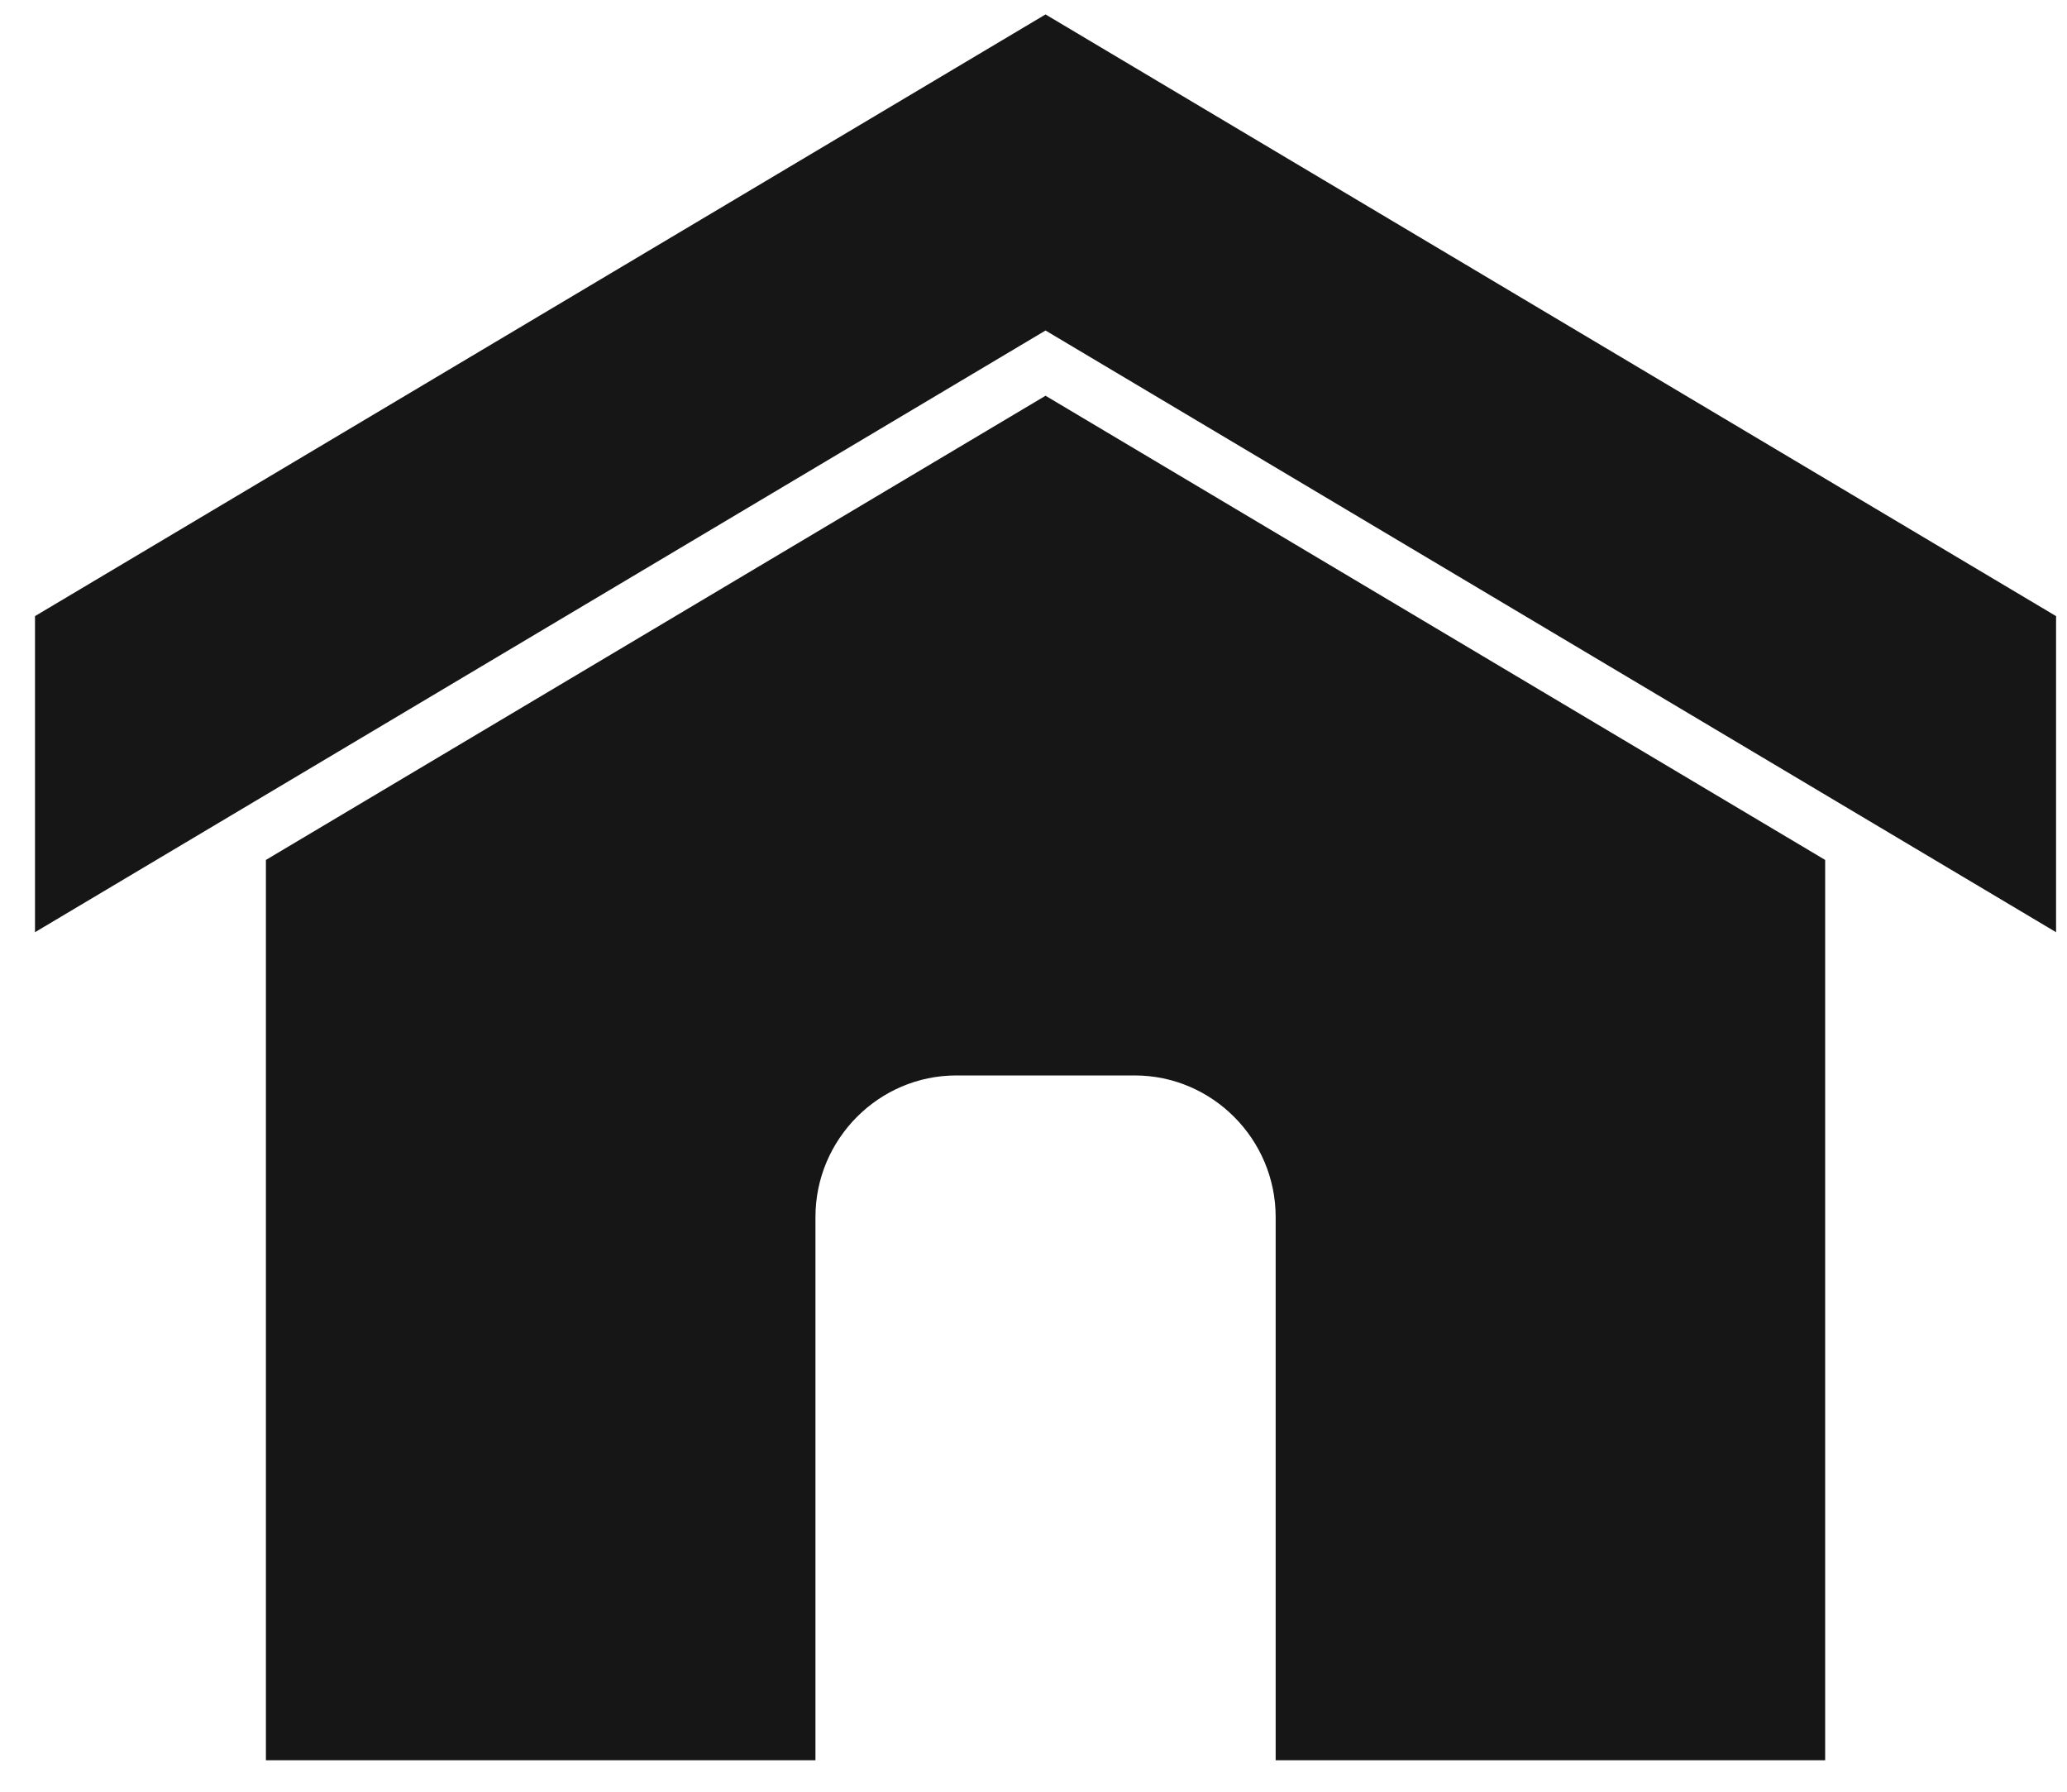 <svg width="45" height="39" viewBox="0 0 45 39" fill="none" xmlns="http://www.w3.org/2000/svg">
<path fill-rule="evenodd" clip-rule="evenodd" d="M5.789 38.315V18.718L22.762 8.614L39.735 18.718V38.315H27.772V26.49C27.772 24.796 26.392 23.409 24.705 23.409H20.819C19.132 23.409 17.753 24.796 17.753 26.49V38.315H5.789ZM0.762 20.291V13.411L22.762 0.314L44.762 13.411V20.291L22.762 7.194L0.762 20.291Z" fill="#161616"/>
</svg>
